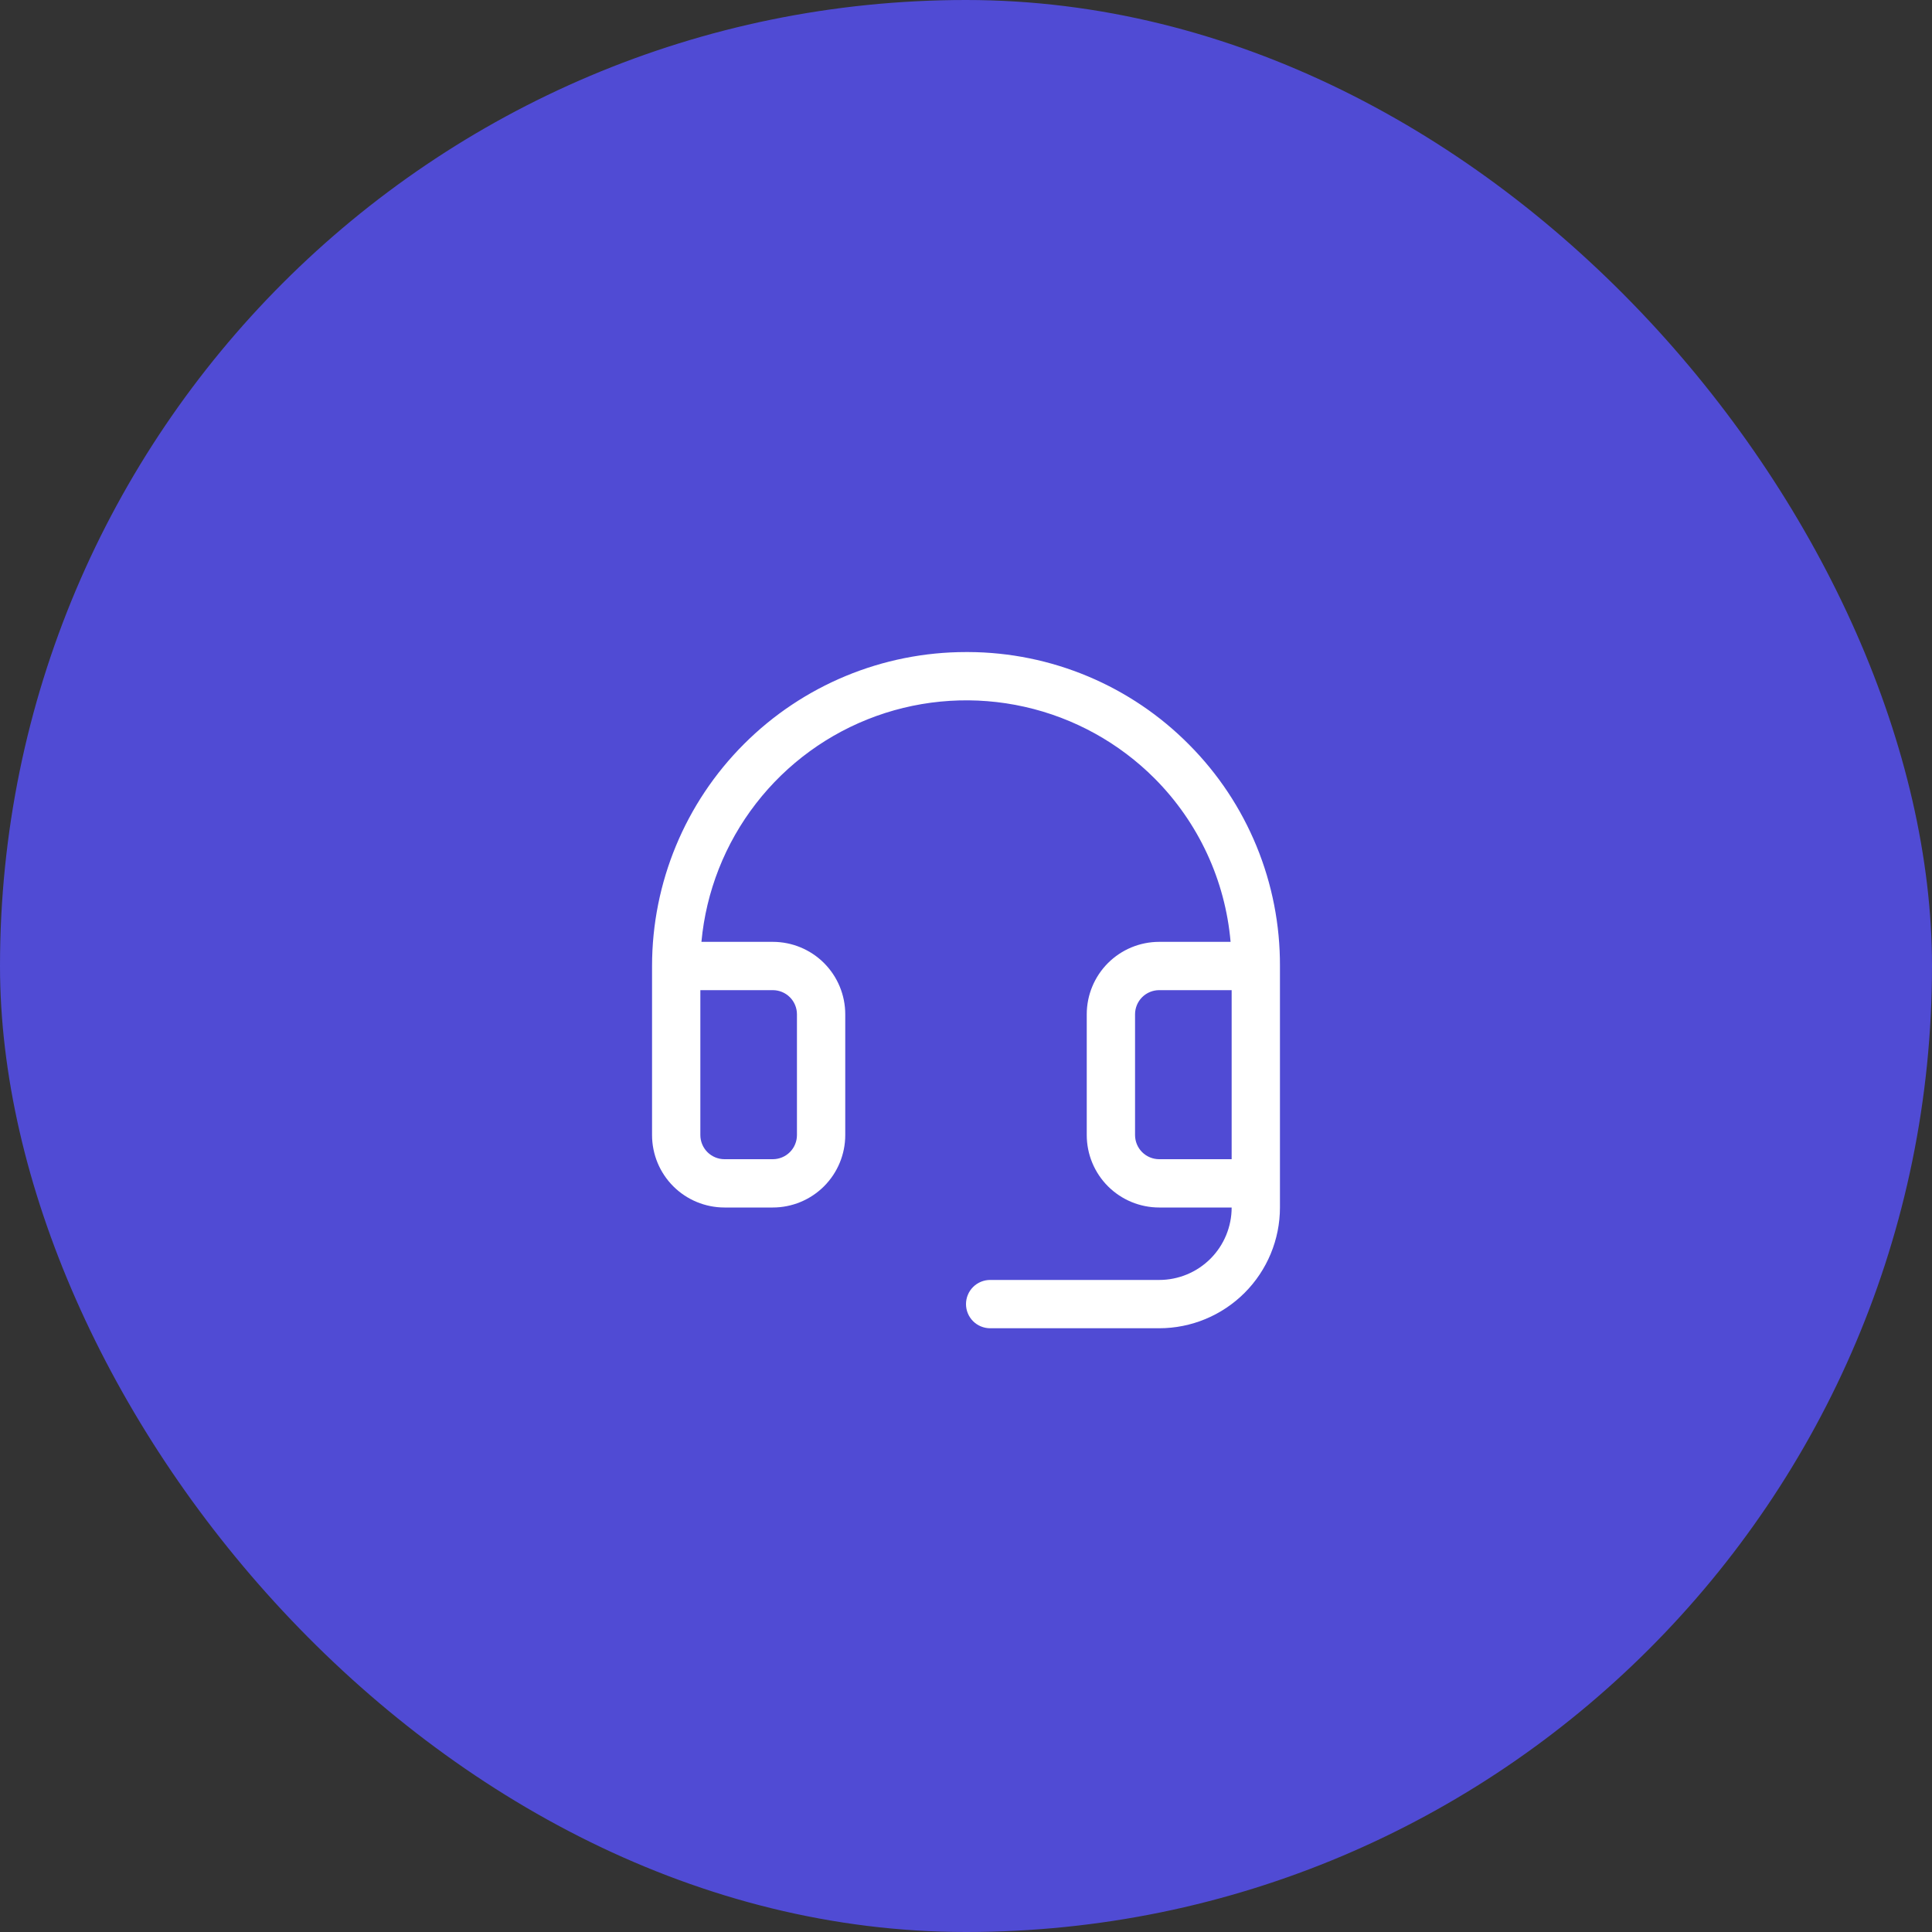<svg xmlns="http://www.w3.org/2000/svg" width="100" height="100" viewBox="0 0 100 100" fill="none"><rect x="0" y="0" width="100" height="100" fill="#333333" stroke="none"/><rect width="100" height="100" rx="50" fill="#504BD4"></rect><path d="M61.545 38.541C60.05 37.03 58.272 35.83 56.312 35.008C54.352 34.186 52.249 33.758 50.123 33.75H50C45.69 33.75 41.557 35.462 38.51 38.51C35.462 41.557 33.75 45.69 33.75 50V58.75C33.75 59.745 34.145 60.698 34.848 61.402C35.552 62.105 36.505 62.5 37.5 62.5H40C40.995 62.5 41.948 62.105 42.652 61.402C43.355 60.698 43.75 59.745 43.75 58.75V52.5C43.75 51.505 43.355 50.552 42.652 49.848C41.948 49.145 40.995 48.75 40 48.75H36.306C36.547 46.144 37.526 43.66 39.129 41.59C40.731 39.52 42.89 37.95 45.352 37.063C47.815 36.177 50.48 36.01 53.033 36.584C55.587 37.157 57.925 38.447 59.772 40.302C62.029 42.571 63.418 45.561 63.695 48.75H60C59.005 48.75 58.052 49.145 57.348 49.848C56.645 50.552 56.25 51.505 56.25 52.5V58.75C56.25 59.745 56.645 60.698 57.348 61.402C58.052 62.105 59.005 62.5 60 62.5H63.75C63.75 63.495 63.355 64.448 62.652 65.152C61.948 65.855 60.995 66.25 60 66.25H51.25C50.919 66.25 50.6 66.382 50.366 66.616C50.132 66.85 50 67.168 50 67.5C50 67.832 50.132 68.15 50.366 68.384C50.6 68.618 50.919 68.75 51.25 68.75H60C61.658 68.75 63.247 68.091 64.419 66.919C65.591 65.747 66.25 64.158 66.25 62.5V50C66.258 47.874 65.847 45.768 65.039 43.801C64.232 41.835 63.045 40.047 61.545 38.541ZM40 51.25C40.331 51.25 40.65 51.382 40.884 51.616C41.118 51.85 41.25 52.169 41.25 52.5V58.75C41.25 59.081 41.118 59.4 40.884 59.634C40.65 59.868 40.331 60 40 60H37.5C37.169 60 36.85 59.868 36.616 59.634C36.382 59.4 36.25 59.081 36.25 58.75V51.25H40ZM60 60C59.669 60 59.35 59.868 59.116 59.634C58.882 59.4 58.75 59.081 58.75 58.75V52.5C58.75 52.169 58.882 51.85 59.116 51.616C59.35 51.382 59.669 51.25 60 51.25H63.75V60H60Z" fill="white"></path></svg>